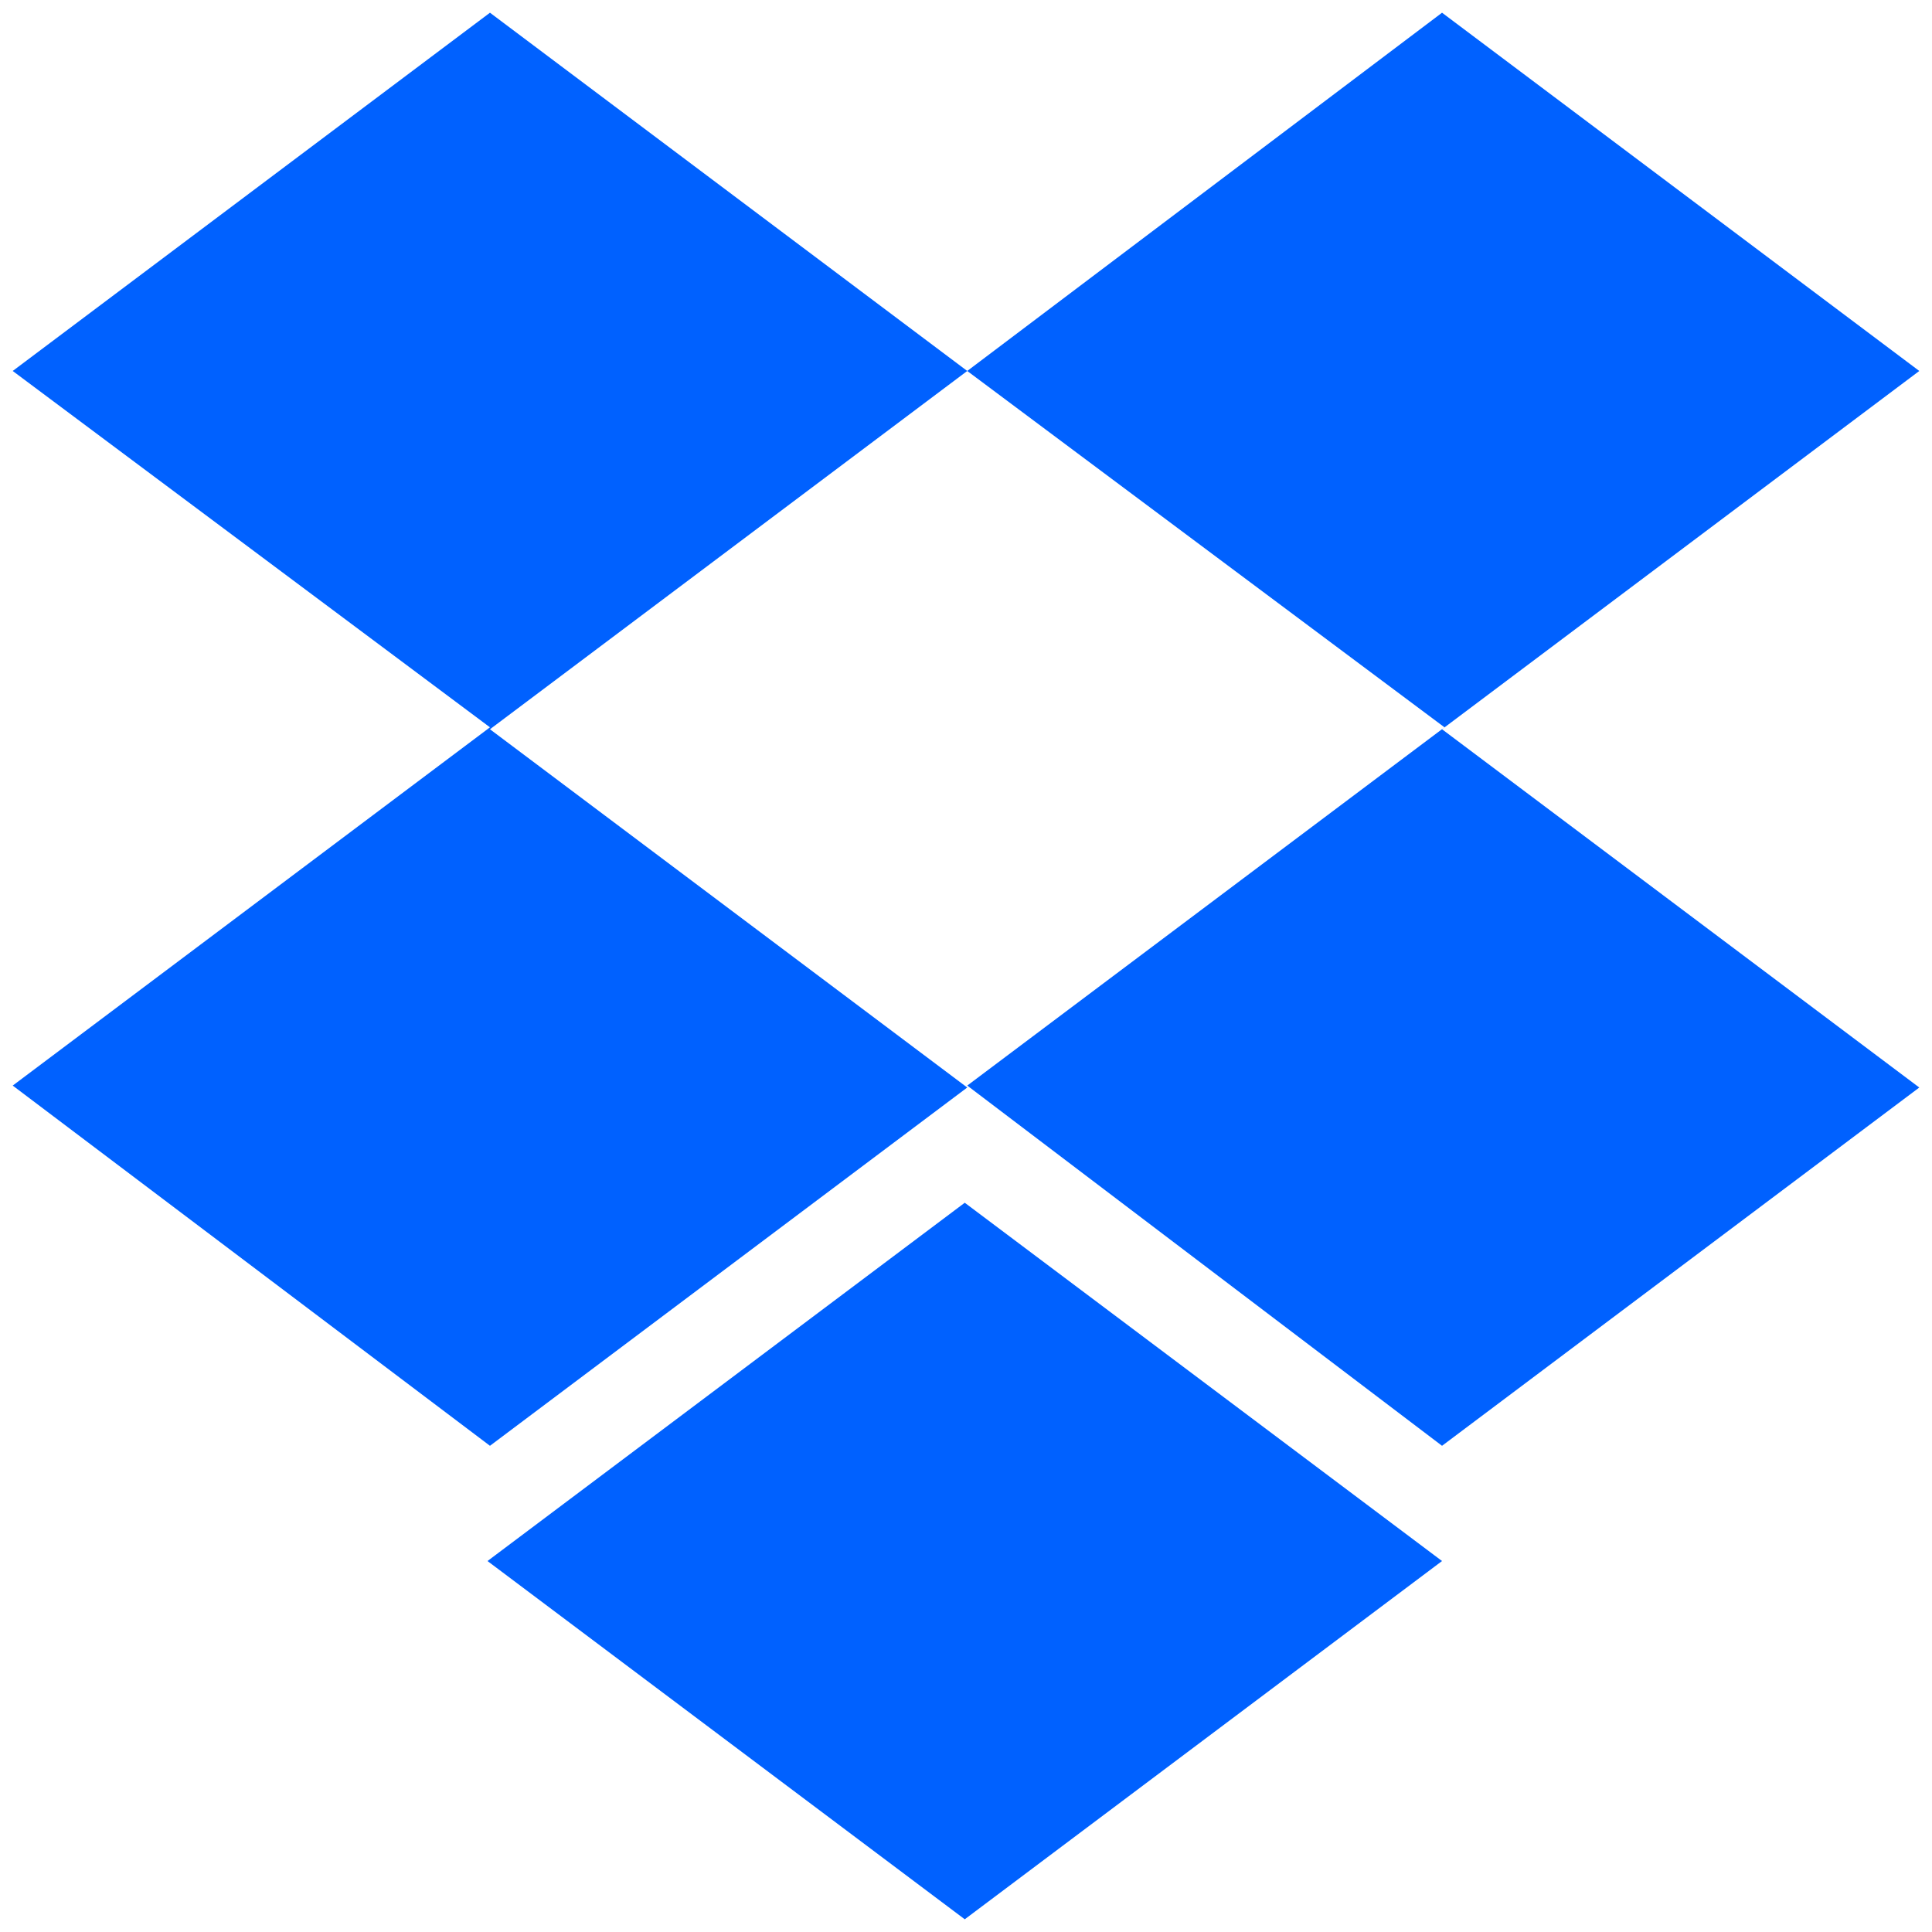 <svg width="76" height="76" viewBox="0 0 76 76" fill="none" xmlns="http://www.w3.org/2000/svg">
<path d="M38.049 14.593L19.274 28.687L38.049 42.78L19.274 56.874L0.5 42.704L19.274 28.611L0.5 14.593L19.274 0.5L38.049 14.593ZM19.177 61.407L37.951 47.313L56.726 61.407L37.951 75.5L19.177 61.407ZM38.049 42.704L56.823 28.611L38.049 14.593L56.726 0.5L75.5 14.593L56.726 28.687L75.5 42.78L56.726 56.874L38.049 42.704Z" fill="#0061FF"/>
</svg>
